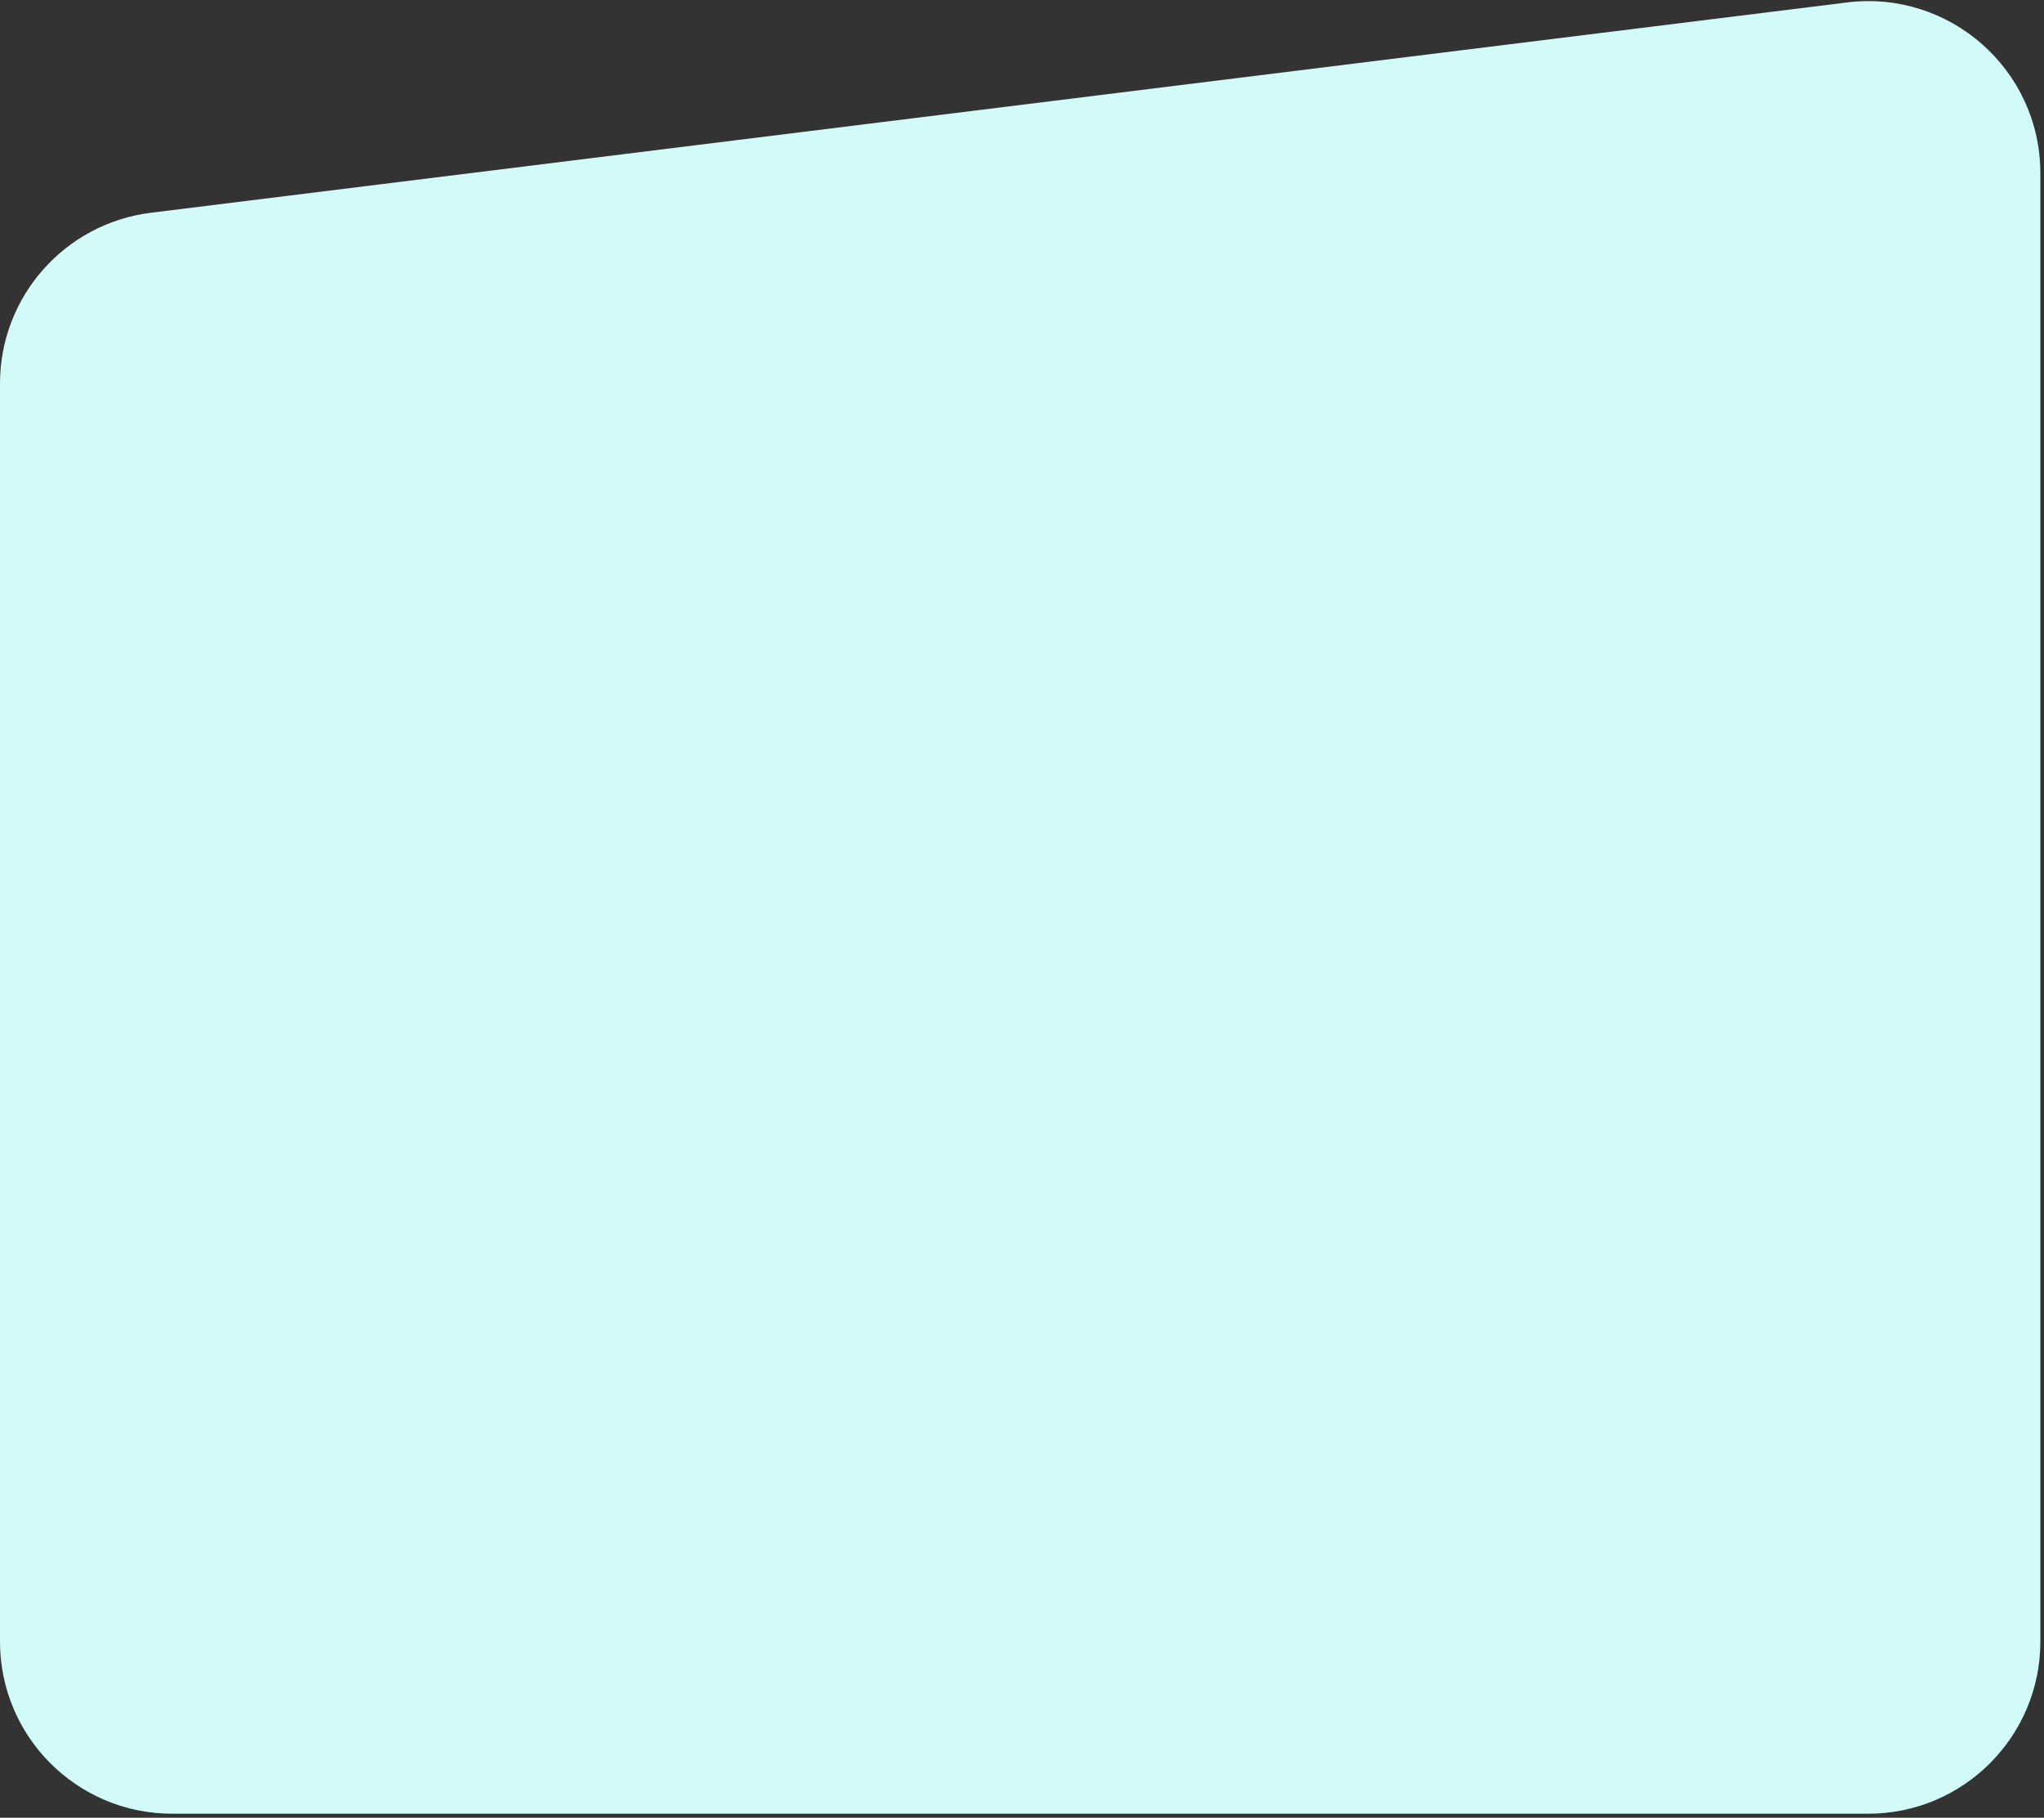 <?xml version="1.0" encoding="utf-8"?>
<svg xmlns="http://www.w3.org/2000/svg" fill="none" height="100%" overflow="visible" preserveAspectRatio="none" style="display: block;" viewBox="0 0 190 169" width="100%">
<rect x="0" y="0" width="190" height="169" fill="#333333" stroke="none"/>
<path d="M4.95191e-06 35.659C2.12364e-06 27.584 6.017 20.774 14.031 19.78L171.692 0.228C181.237 -0.955 189.661 6.489 189.661 16.107L189.662 152.625C189.662 161.461 182.498 168.625 173.662 168.625H16C7.163 168.625 4.90137e-05 161.461 4.59187e-05 152.625L4.95191e-06 35.659Z" fill="#D2FAF8" id="Rectangle"/>
</svg>
